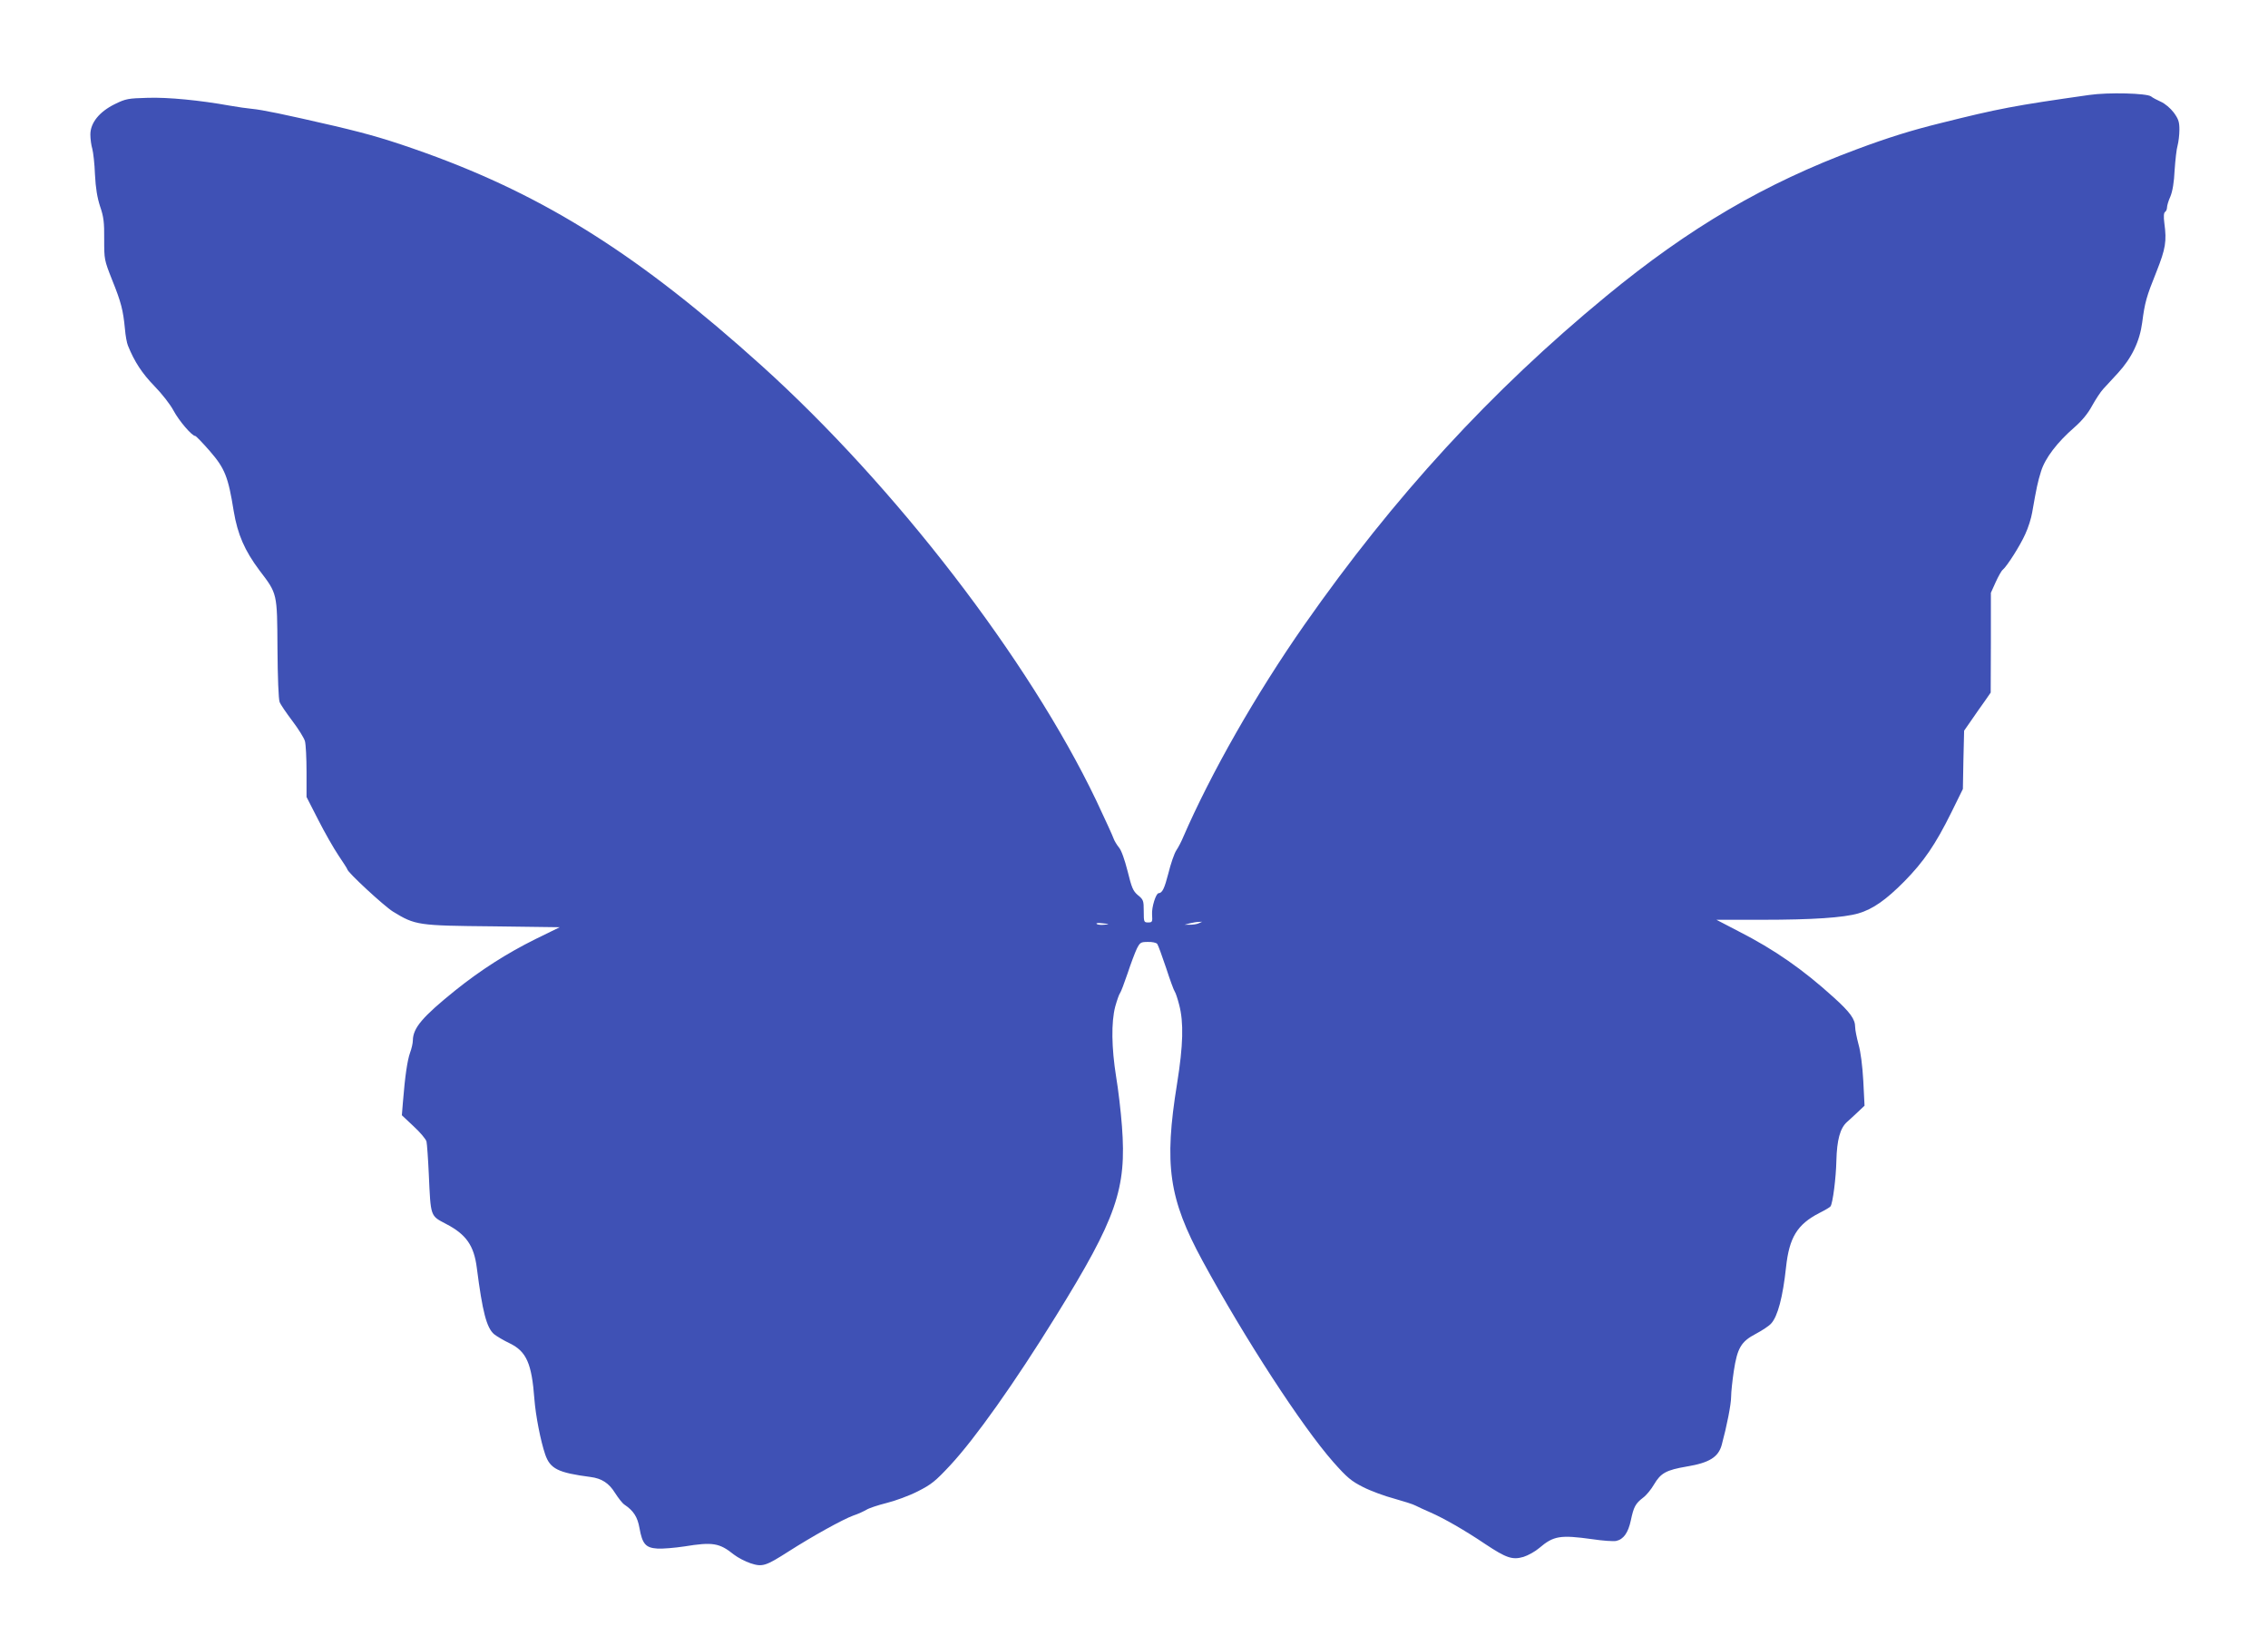 <?xml version="1.0" standalone="no"?>
<!DOCTYPE svg PUBLIC "-//W3C//DTD SVG 20010904//EN"
 "http://www.w3.org/TR/2001/REC-SVG-20010904/DTD/svg10.dtd">
<svg version="1.0" xmlns="http://www.w3.org/2000/svg"
 width="1280pt" height="923pt" viewBox="0 0 1280 923"
 preserveAspectRatio="xMidYMid meet">
<g transform="translate(0,923) scale(0.1,-0.1)"
fill="#3f51b5" stroke="none">
<path d="M11790 8694 c-422 -60 -508 -76 -843 -160 -158 -39 -293 -81 -467
-146 -520 -193 -945 -442 -1415 -829 -651 -536 -1197 -1131 -1703 -1854 -274
-392 -527 -836 -685 -1200 -9 -22 -26 -55 -38 -73 -12 -18 -32 -77 -45 -130
-22 -85 -34 -111 -55 -112 -15 0 -40 -79 -37 -120 3 -42 1 -45 -22 -45 -24 0
-25 2 -25 64 0 59 -2 65 -33 90 -28 24 -35 42 -58 135 -17 66 -35 118 -49 134
-12 15 -26 38 -30 50 -4 13 -49 111 -99 217 -380 793 -1134 1772 -1888 2452
-689 621 -1216 954 -1894 1199 -210 75 -312 105 -515 153 -290 67 -406 91
-468 97 -23 2 -80 10 -125 18 -167 30 -348 48 -464 44 -108 -3 -122 -5 -183
-35 -88 -43 -139 -106 -139 -172 0 -25 5 -62 11 -81 5 -19 13 -84 15 -145 4
-78 13 -131 29 -180 20 -58 24 -90 23 -185 0 -114 0 -116 45 -230 51 -126 62
-171 72 -275 3 -38 11 -81 17 -95 37 -92 81 -158 149 -228 43 -44 90 -104 109
-140 30 -56 103 -142 122 -142 4 0 41 -38 82 -85 85 -98 104 -145 135 -339 22
-132 62 -223 145 -334 102 -134 100 -126 102 -442 1 -162 6 -286 12 -301 5
-14 38 -62 72 -107 34 -45 66 -96 71 -114 5 -18 9 -96 9 -174 l0 -141 66 -129
c36 -71 88 -162 115 -202 27 -40 49 -74 49 -77 0 -16 208 -208 258 -239 126
-77 140 -79 564 -83 l377 -5 -137 -67 c-161 -80 -307 -173 -452 -289 -186
-150 -239 -212 -240 -283 0 -15 -7 -46 -16 -70 -15 -43 -28 -129 -40 -278 l-6
-74 66 -62 c37 -34 69 -72 73 -86 3 -13 9 -96 13 -184 11 -243 8 -234 97 -281
114 -59 158 -122 174 -248 32 -249 55 -337 97 -374 15 -12 55 -36 89 -52 94
-46 124 -113 139 -315 7 -92 35 -236 61 -312 28 -81 72 -103 255 -127 64 -8
105 -35 139 -90 18 -28 41 -58 53 -66 52 -35 74 -70 85 -132 16 -90 35 -112
101 -116 30 -2 98 4 152 12 160 26 198 20 280 -46 22 -17 64 -39 94 -49 67
-22 85 -16 215 67 133 85 304 180 364 202 28 9 61 25 75 33 14 9 65 26 113 38
49 12 128 41 177 66 77 39 99 57 183 147 141 152 362 463 597 843 341 551 399
716 372 1070 -6 82 -21 209 -33 280 -26 163 -28 307 -5 395 10 36 22 70 27 76
5 6 24 56 43 112 18 55 42 118 52 139 18 35 22 38 62 38 24 1 47 -4 53 -11 5
-6 27 -67 50 -135 22 -68 44 -128 49 -134 4 -5 16 -39 25 -75 26 -99 23 -227
-12 -445 -74 -458 -47 -648 144 -1000 237 -436 560 -933 738 -1135 78 -88 101
-107 168 -141 43 -22 122 -51 175 -65 53 -15 108 -32 122 -40 14 -7 52 -25 85
-39 73 -32 191 -99 308 -178 119 -79 153 -90 215 -72 26 8 67 31 89 50 81 69
118 75 299 50 59 -9 120 -13 135 -10 42 9 68 46 83 116 16 76 26 95 69 128 18
13 46 47 62 75 38 64 68 81 185 101 127 21 178 53 197 122 29 107 53 229 53
272 0 25 7 90 15 144 20 131 41 167 125 211 36 19 75 45 86 58 37 40 66 150
84 318 18 167 63 241 187 305 32 16 61 33 64 38 13 18 31 162 33 257 3 118 21
184 60 219 16 14 45 41 64 59 l35 33 -7 139 c-5 88 -15 165 -27 207 -10 38
-19 81 -19 98 0 44 -28 83 -121 167 -173 157 -333 269 -537 373 l-125 65 259
0 c284 0 458 12 542 36 82 24 156 76 260 181 109 111 175 207 265 389 l65 132
3 164 4 165 41 59 c22 32 56 81 75 107 l34 49 1 281 0 282 27 60 c15 33 33 65
40 70 25 21 99 138 127 201 17 36 34 91 39 122 25 142 31 171 50 232 23 75 91
164 190 250 41 36 75 77 98 120 20 36 48 79 63 95 16 17 53 57 83 90 78 85
123 179 137 285 15 114 23 144 81 288 51 129 58 170 44 273 -5 38 -3 59 4 63
6 4 11 15 11 25 0 10 8 38 19 62 12 29 21 80 24 149 4 58 11 121 17 140 5 19
10 59 10 88 0 44 -5 60 -32 97 -19 25 -50 51 -73 61 -22 10 -47 23 -55 30 -24
18 -241 24 -350 8z m-5559 -4682 c-18 -2 -37 0 -42 5 -5 5 11 6 34 3 41 -4 41
-5 8 -8z m534 8 c-11 -5 -33 -8 -50 -8 l-30 0 30 8 c17 4 39 8 50 8 l20 1 -20
-9z"/>
</g>
</svg>
